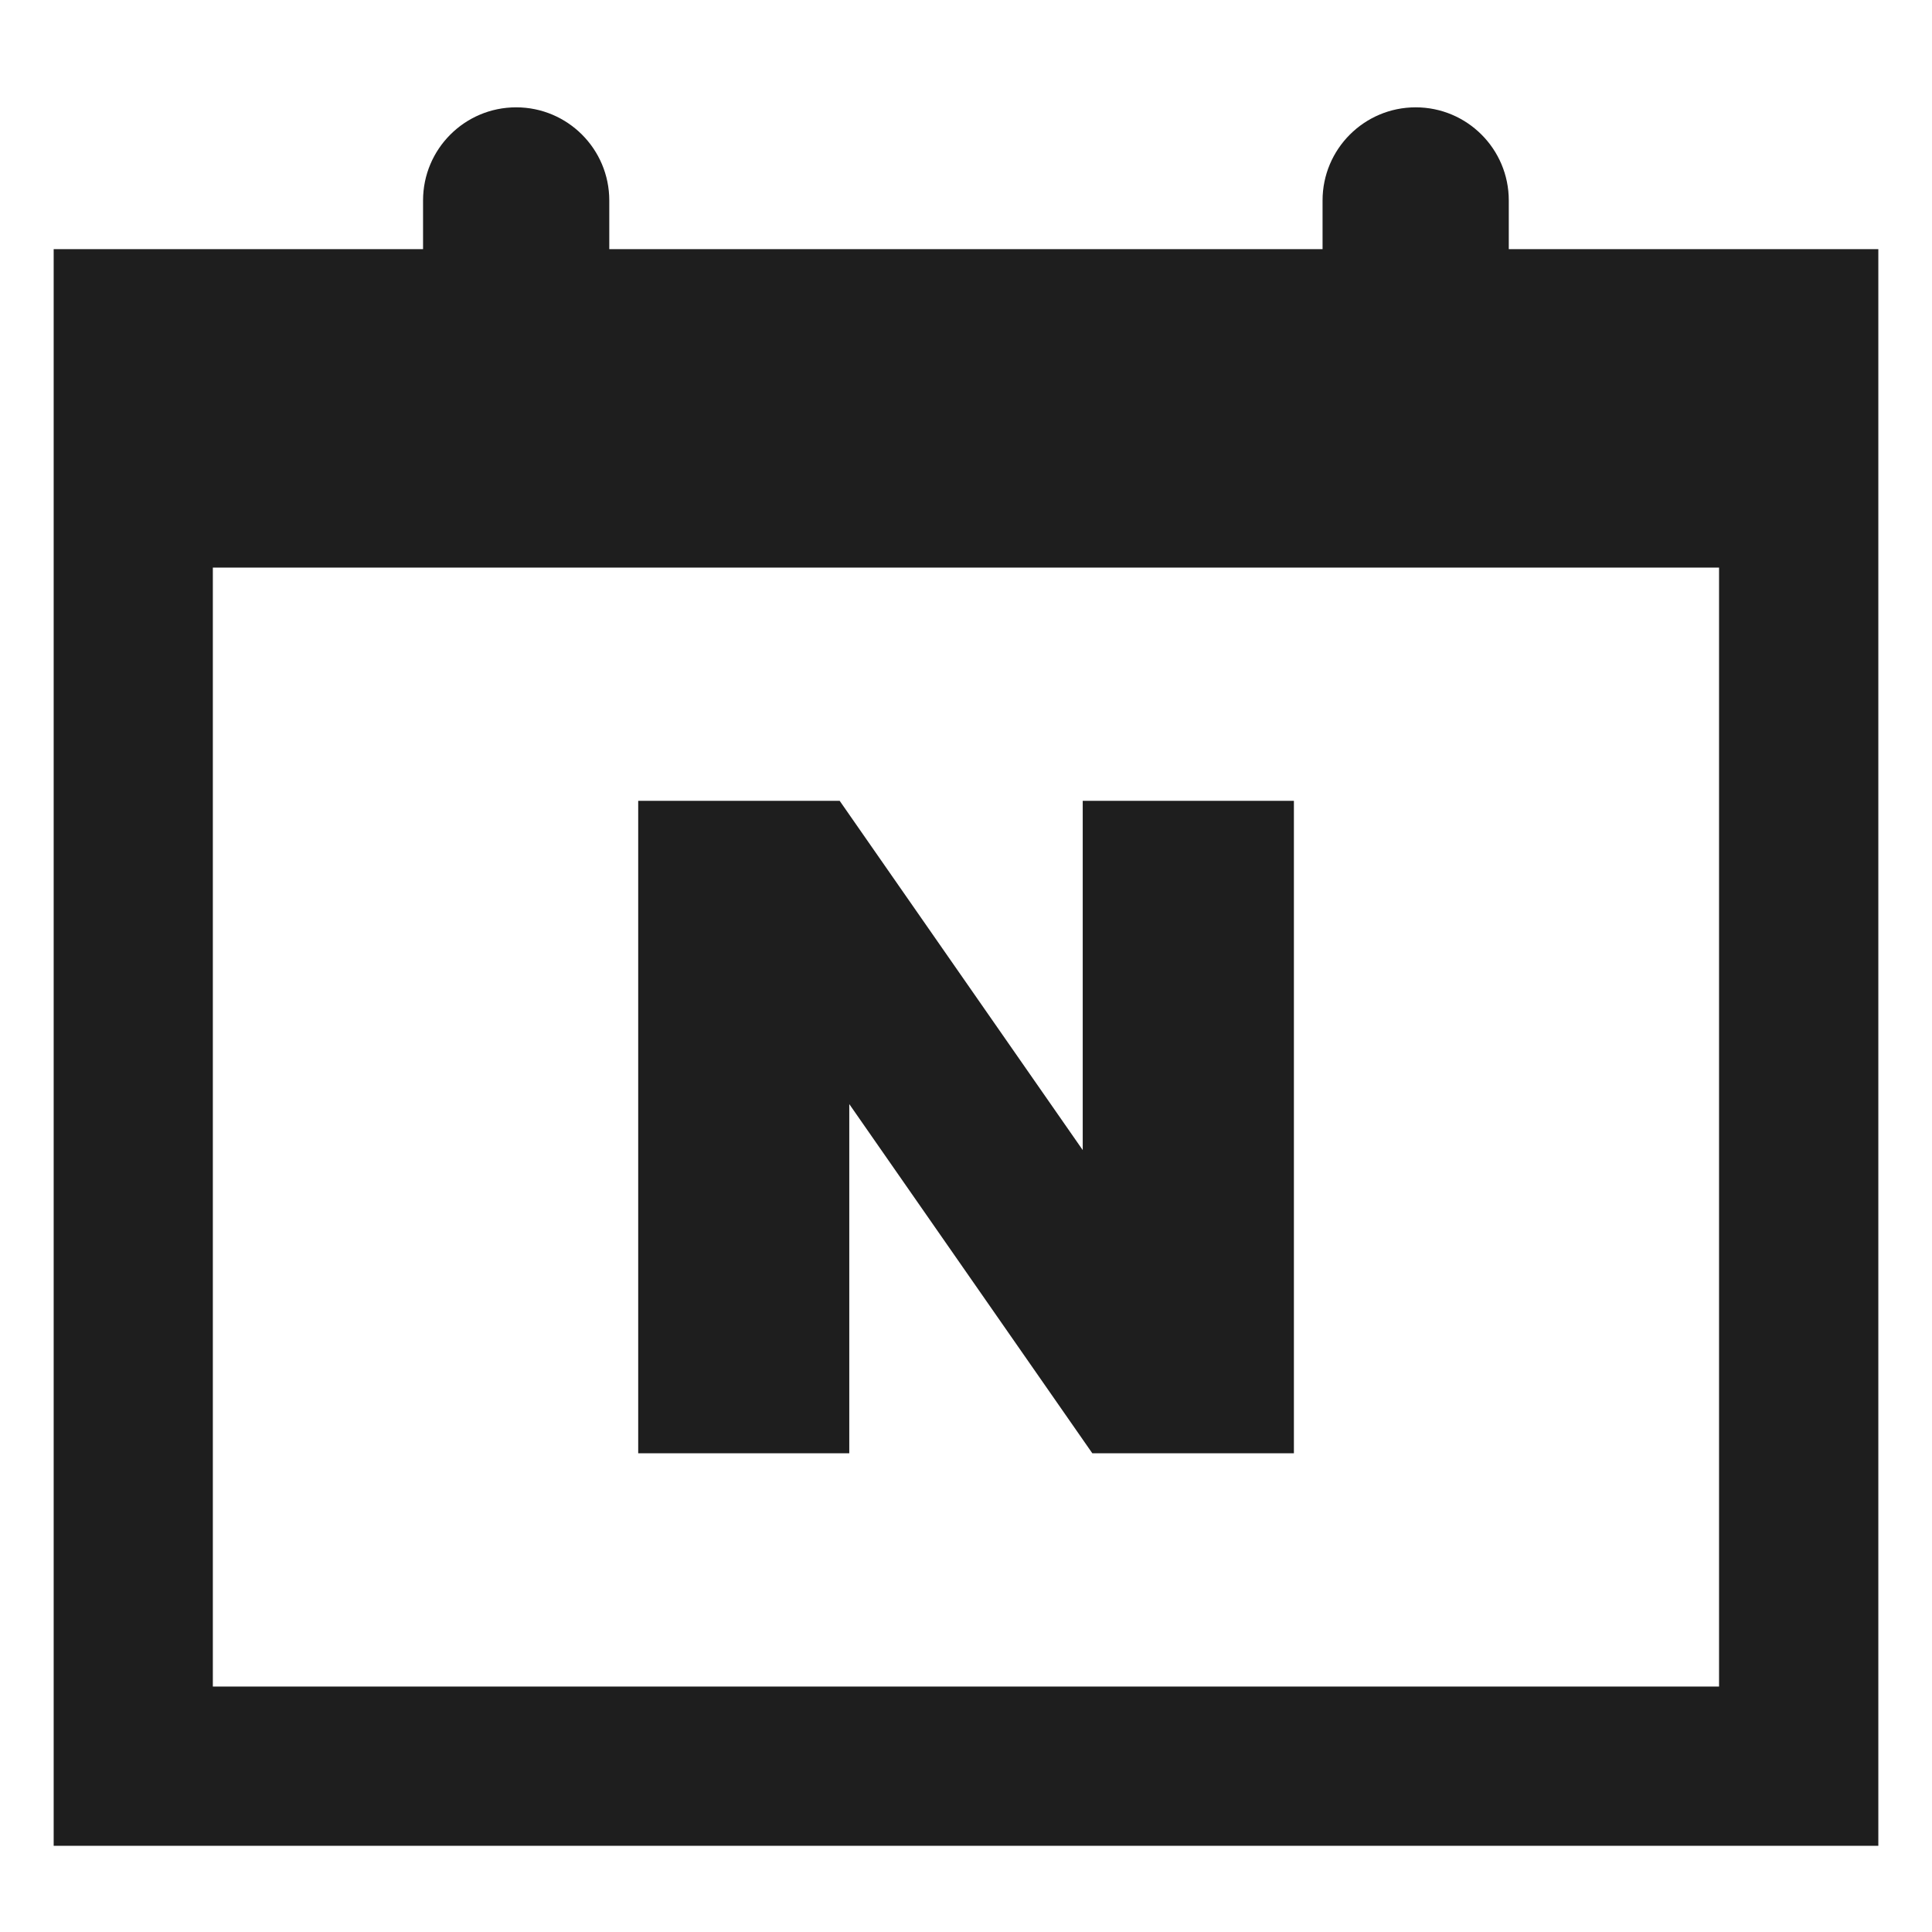 <svg width="36" height="36" viewBox="0 0 36 36" fill="none" xmlns="http://www.w3.org/2000/svg">
<path d="M28.114 4.643V3.735C28.114 2.777 27.338 2 26.379 2C25.421 2 24.644 2.777 24.644 3.735V4.643H11.353V3.735C11.353 2.777 10.576 2 9.618 2C8.659 2 7.883 2.777 7.883 3.735V4.643H1V34.394H35V4.643H28.114ZM32.032 31.427H3.966V10.576H32.032V31.426V31.427Z" fill="#1E1E1E"/>
<path d="M15.825 20.573L20.354 27.08H24.11V14.922H20.175V21.43L15.646 14.922H11.892V27.08H15.825V20.573Z" fill="#1E1E1E"/>
</svg>
